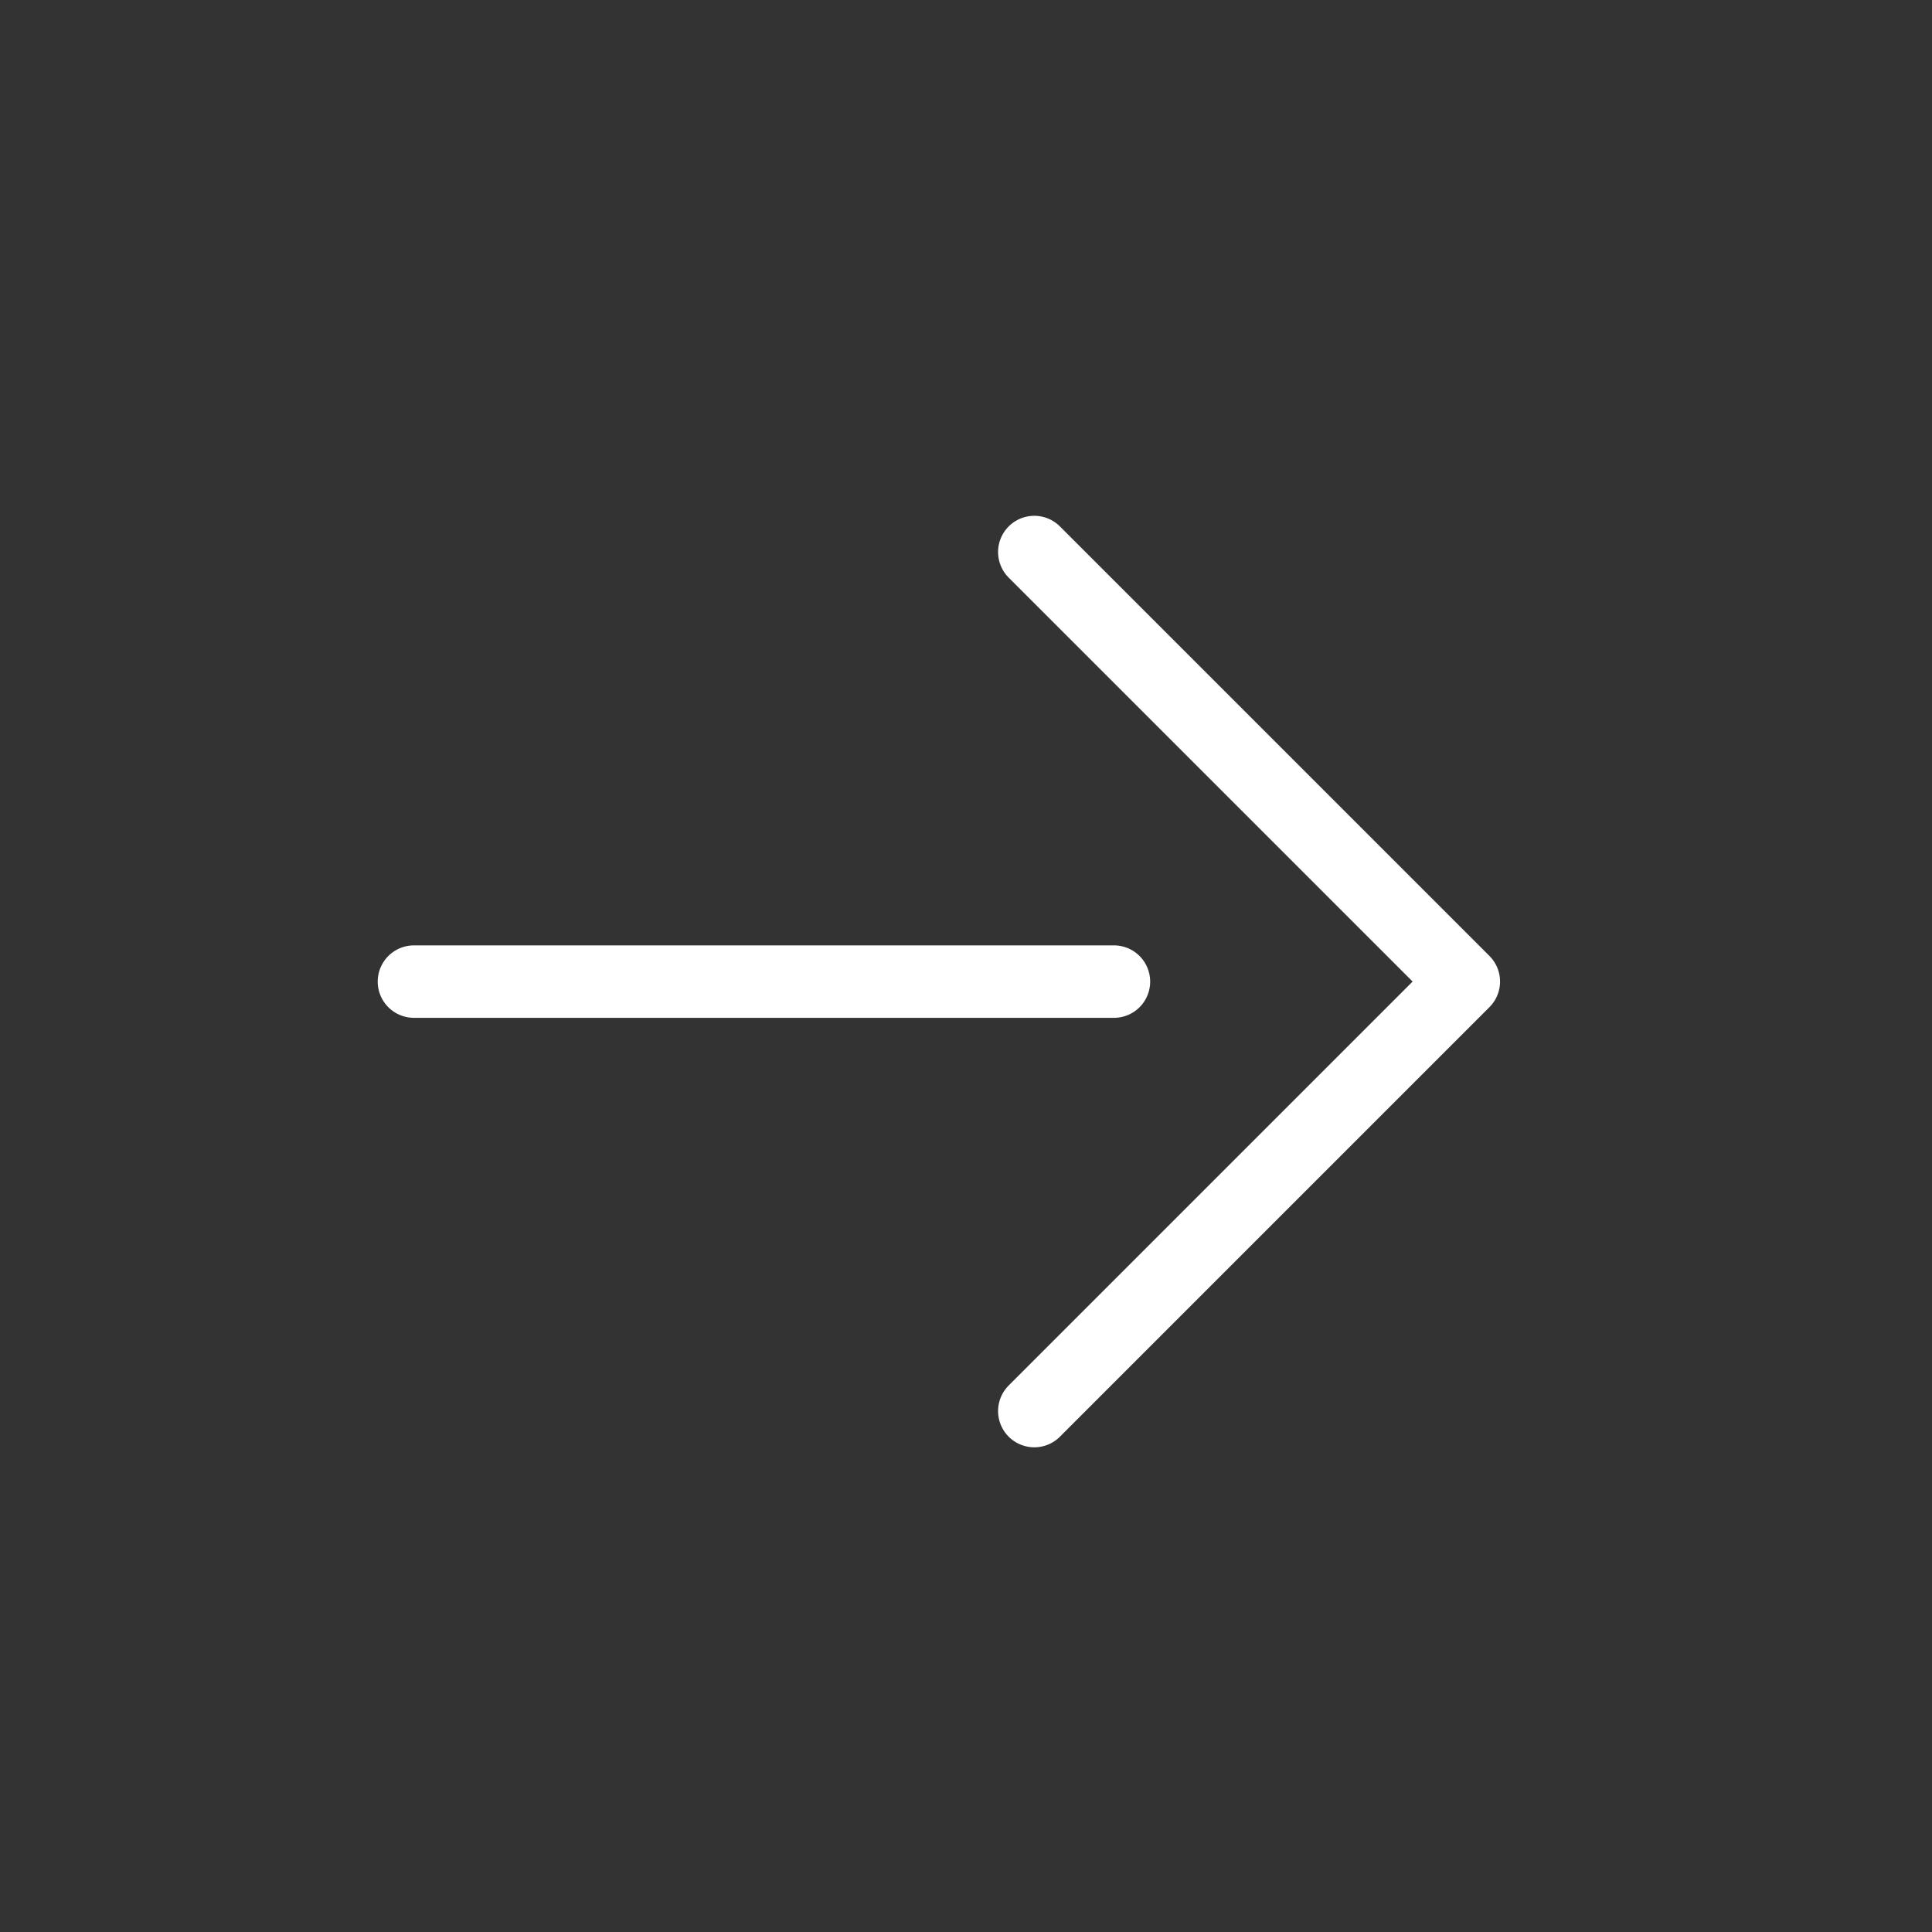 <svg width="40" height="40" viewBox="0 0 40 40" fill="none" xmlns="http://www.w3.org/2000/svg">
<rect x="0" y="0" width="40" height="40" fill="#333333" stroke="none"/>
<path d="M8.57 20.323H23.063" stroke="white" stroke-width="1.5" stroke-linecap="round" stroke-linejoin="round"/>
<path d="M21.414 11.429L30.307 20.322L21.414 29.215" stroke="white" stroke-width="1.5" stroke-linecap="round" stroke-linejoin="round"/>
</svg>
